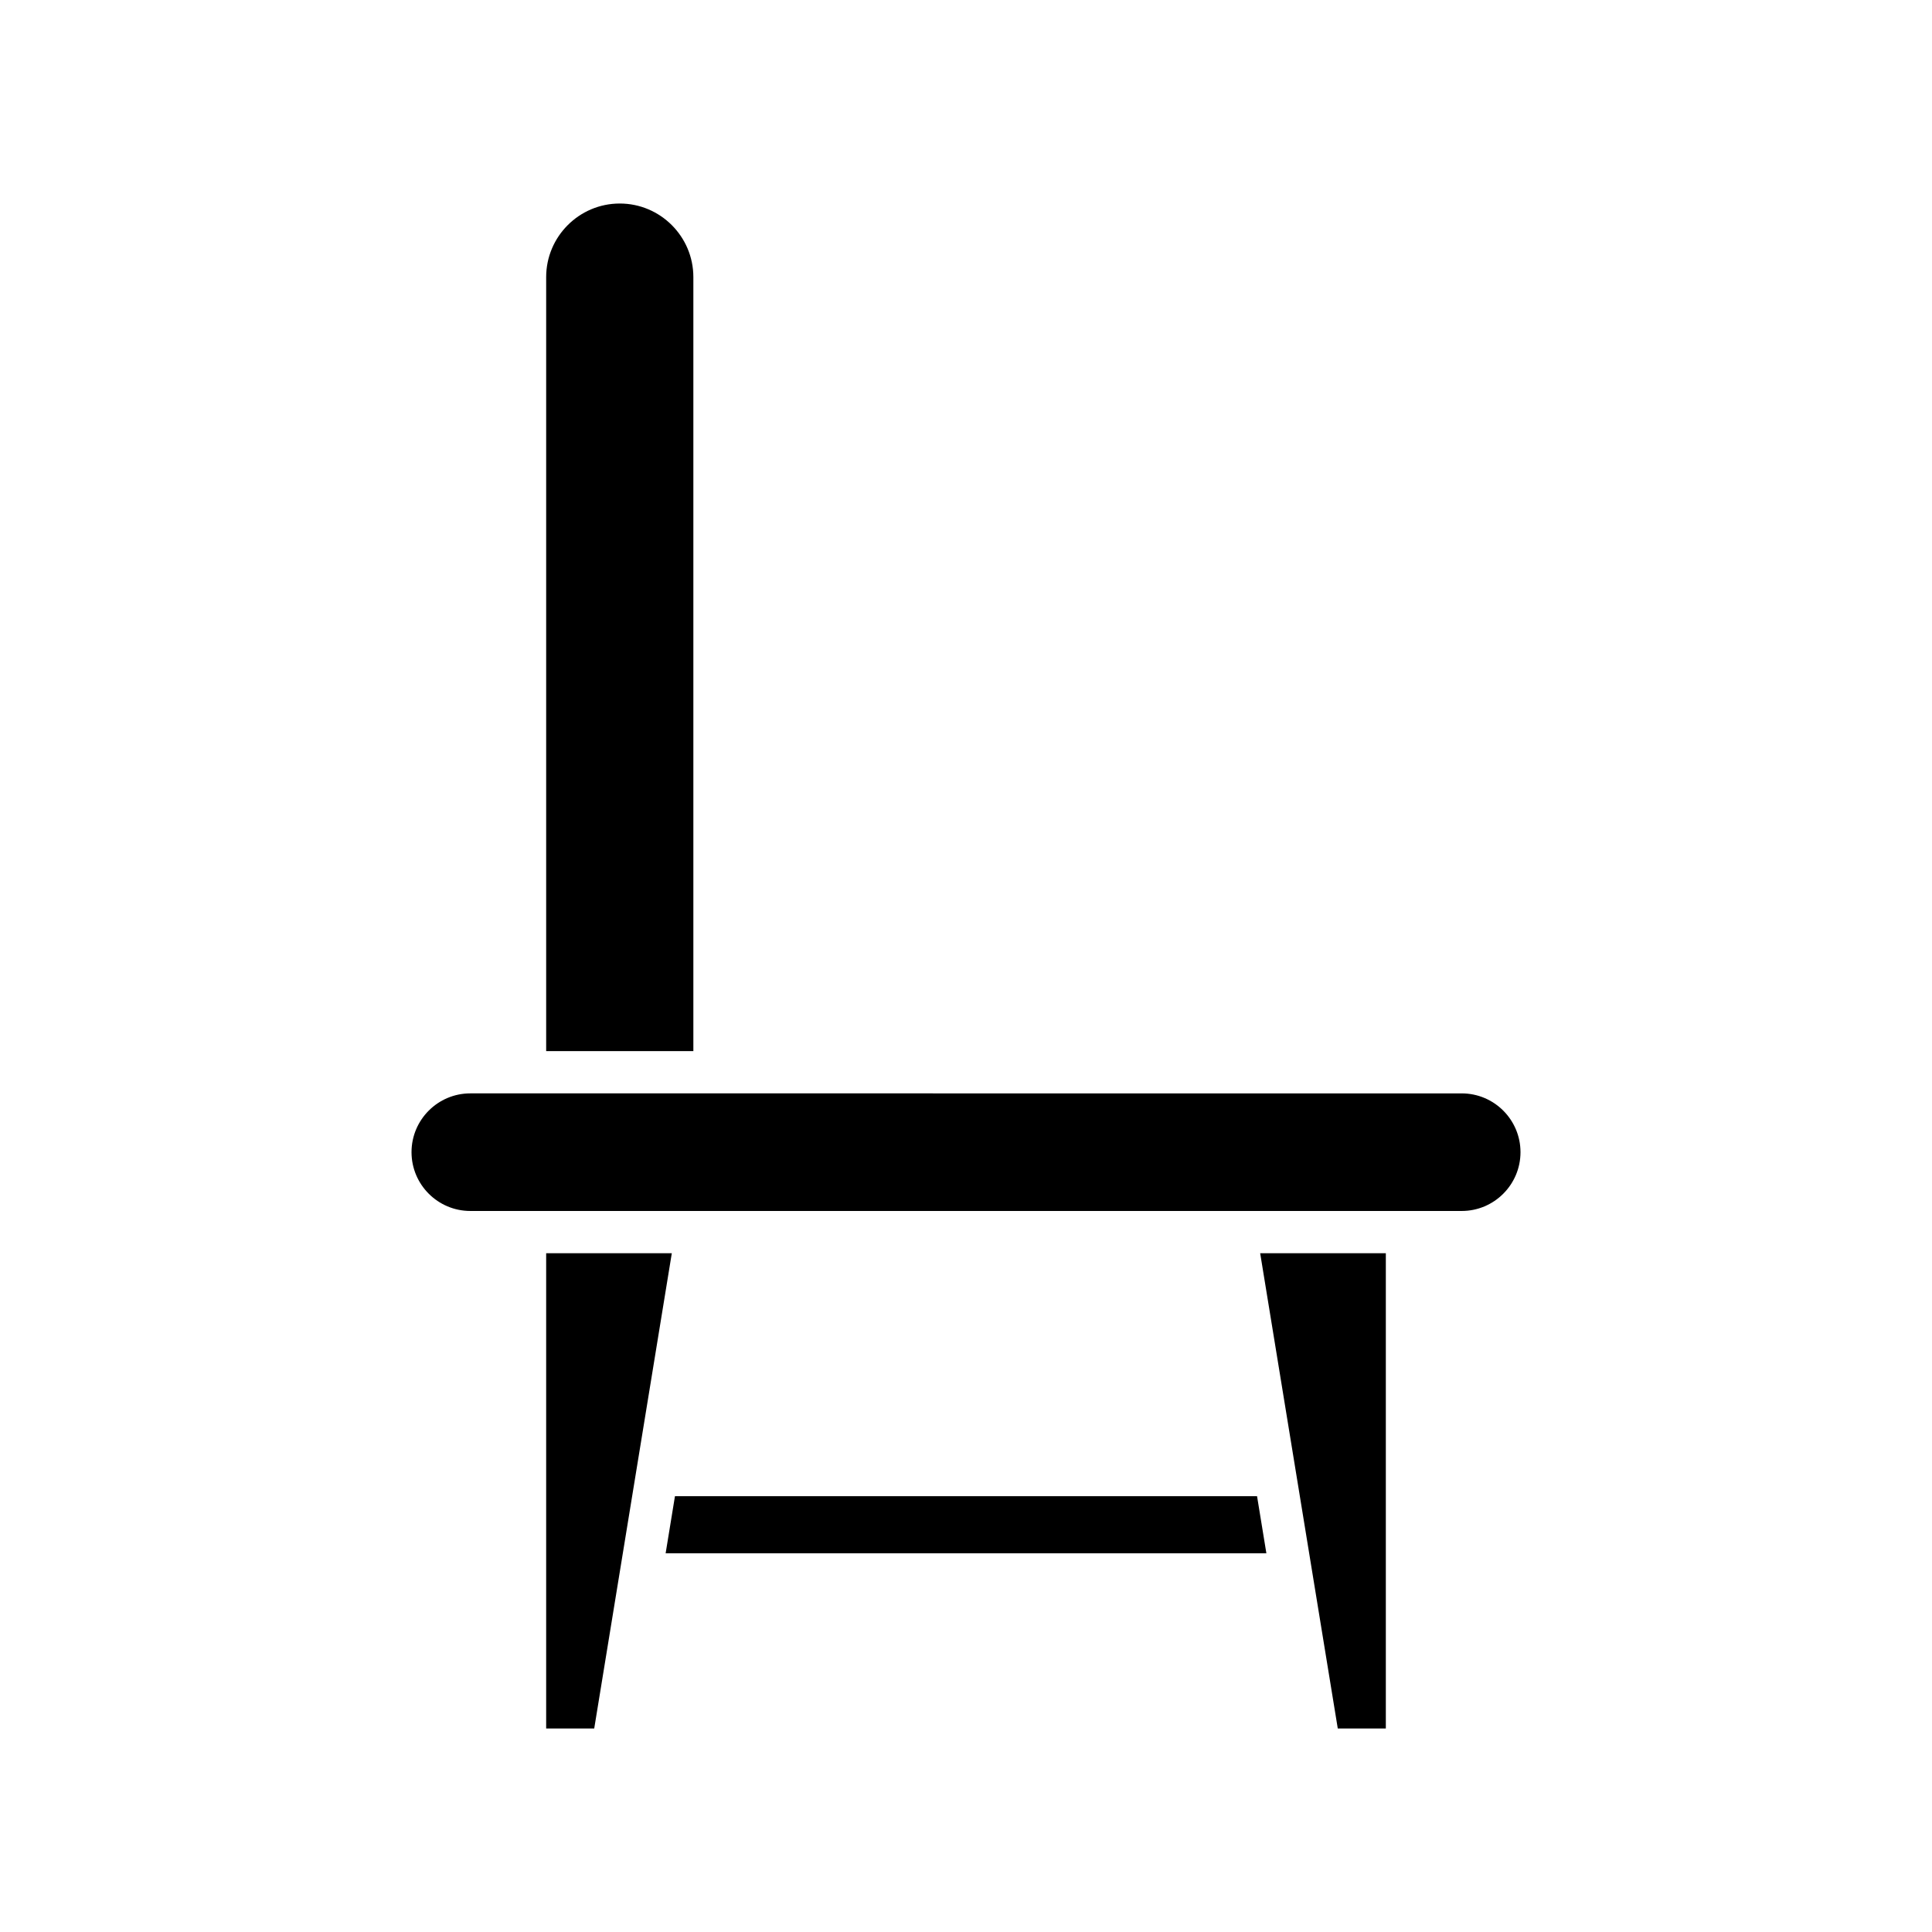 <?xml version="1.0" encoding="UTF-8"?>
<!-- Uploaded to: ICON Repo, www.svgrepo.com, Generator: ICON Repo Mixer Tools -->
<svg fill="#000000" width="800px" height="800px" version="1.1" viewBox="144 144 512 512" xmlns="http://www.w3.org/2000/svg">
 <g>
  <path d="m288.74 602.07h12.734l20.562-125.95h-33.297z"/>
  <path d="m322.87 540.51-2.469 15.121h159.2l-2.469-15.121z"/>
  <path d="m511.26 602.07v-125.95h-33.301l20.566 125.95z"/>
  <path d="m288.74 422.56h39.008v-205.12c0-10.758-8.75-19.504-19.504-19.504s-19.504 8.75-19.504 19.504z"/>
  <path d="m268.64 464.92h262.73c8.59 0 15.578-6.988 15.578-15.582 0-8.59-6.988-15.578-15.578-15.578l-262.73-0.004c-8.594 0-15.582 6.988-15.582 15.578 0 8.598 6.988 15.586 15.582 15.586z"/>
 </g>
</svg>